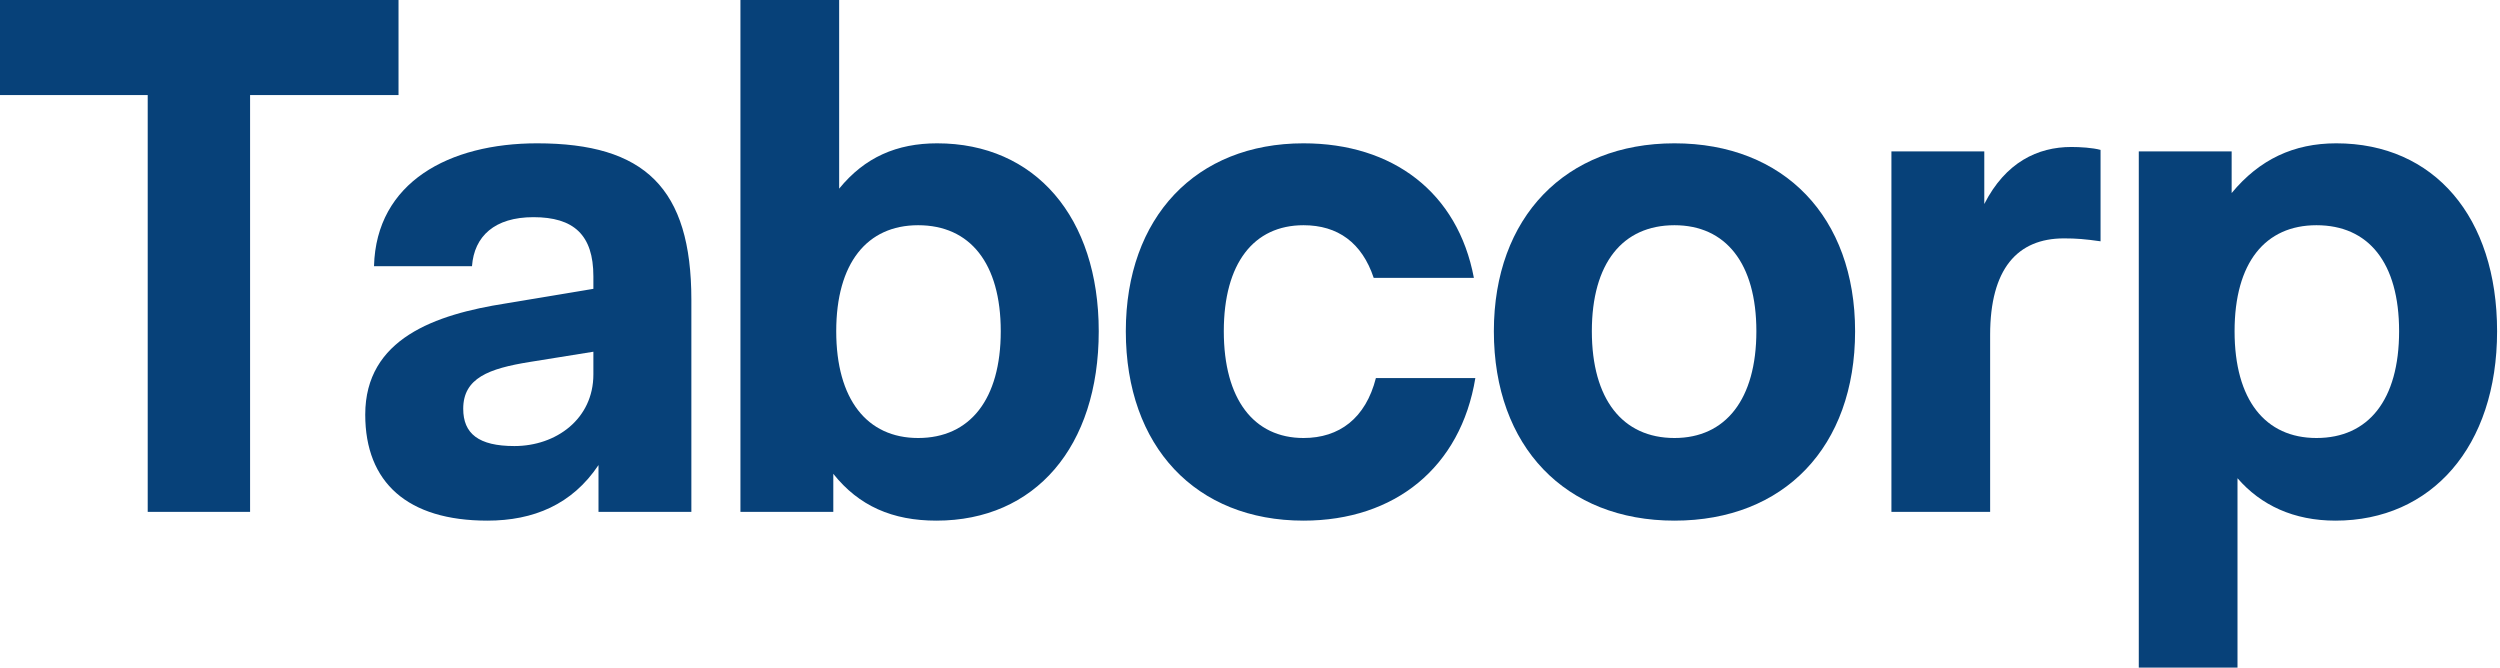 <svg class="logo" width="490" height="131" viewBox="0 0 490 131" fill="none" xmlns="http://www.w3.org/2000/svg"><path d="M49.016 100.325V18.632H78.11V0H0V18.632H28.951V100.325H49.016Z" fill="#074179"></path><path d="M95.521 102.045C104.55 102.045 112.146 98.892 117.306 91.152V100.325H135.508V58.762C135.508 36.834 126.335 28.091 105.267 28.091C88.069 28.091 73.736 35.687 73.306 52.169H92.511C92.941 46.293 96.954 42.566 104.55 42.566C112.433 42.566 116.303 46.006 116.303 54.175V56.612L99.104 59.478C85.345 61.628 71.587 66.358 71.587 81.263C71.587 94.592 79.899 102.045 95.521 102.045ZM100.824 87.426C93.801 87.426 90.792 84.99 90.792 80.117C90.792 74.097 95.808 72.234 103.834 70.944L116.303 68.938V73.38C116.303 82.123 108.993 87.426 100.824 87.426Z" fill="#074179"></path><path d="M183.536 102.045C202.884 102.045 215.353 87.569 215.353 64.924C215.353 42.566 202.884 28.091 183.679 28.091C175.796 28.091 169.49 30.814 164.474 36.977V0H145.126V100.325H163.328V92.872C168.344 99.178 174.937 102.045 183.536 102.045ZM179.953 85.849C169.92 85.849 163.901 78.253 163.901 64.924C163.901 51.596 169.92 44.143 179.953 44.143C190.129 44.143 196.148 51.596 196.148 64.924C196.148 78.253 190.129 85.849 179.953 85.849Z" fill="#074179"></path><path d="M255.488 102.045C273.403 102.045 286.302 91.582 289.168 74.097H269.676C267.67 81.98 262.51 85.849 255.488 85.849C245.742 85.849 239.866 78.253 239.866 64.924C239.866 51.596 245.742 44.143 255.488 44.143C262.224 44.143 266.953 47.583 269.246 54.462H288.881C285.728 37.694 272.973 28.091 255.488 28.091C234.419 28.091 220.66 42.566 220.66 64.924C220.66 87.569 234.419 102.045 255.488 102.045Z" fill="#074179"></path><path d="M328.197 102.045C349.695 102.045 363.598 87.569 363.598 64.924C363.598 42.566 349.695 28.091 328.197 28.091C306.842 28.091 292.797 42.566 292.797 64.924C292.797 87.569 306.842 102.045 328.197 102.045ZM328.197 85.849C318.021 85.849 312.002 78.253 312.002 64.924C312.002 51.596 318.021 44.143 328.197 44.143C338.23 44.143 344.249 51.596 344.249 64.924C344.249 78.253 338.23 85.849 328.197 85.849Z" fill="#074179"></path><path d="M390.067 100.325V65.641C390.067 52.742 395.37 46.723 404.543 46.723C406.979 46.723 408.699 46.866 411.709 47.296V29.381C410.132 28.951 407.696 28.808 405.976 28.808C399.383 28.808 393.077 31.817 388.921 39.987V29.668H370.719V100.325H390.067Z" fill="#074179"></path><path d="M438.55 130.852V93.732C443.136 99.035 449.586 102.045 457.755 102.045C476.53 102.045 489.429 87.569 489.429 64.924C489.429 42.566 477.103 28.091 457.898 28.091C449.586 28.091 442.85 31.244 437.403 37.837V29.668H419.202V130.852H438.55ZM454.029 85.849C443.996 85.849 437.977 78.397 437.977 64.924C437.977 51.452 443.996 44.143 454.029 44.143C464.205 44.143 470.224 51.452 470.224 64.924C470.224 78.397 464.205 85.849 454.029 85.849Z" fill="#074179"></path></svg>